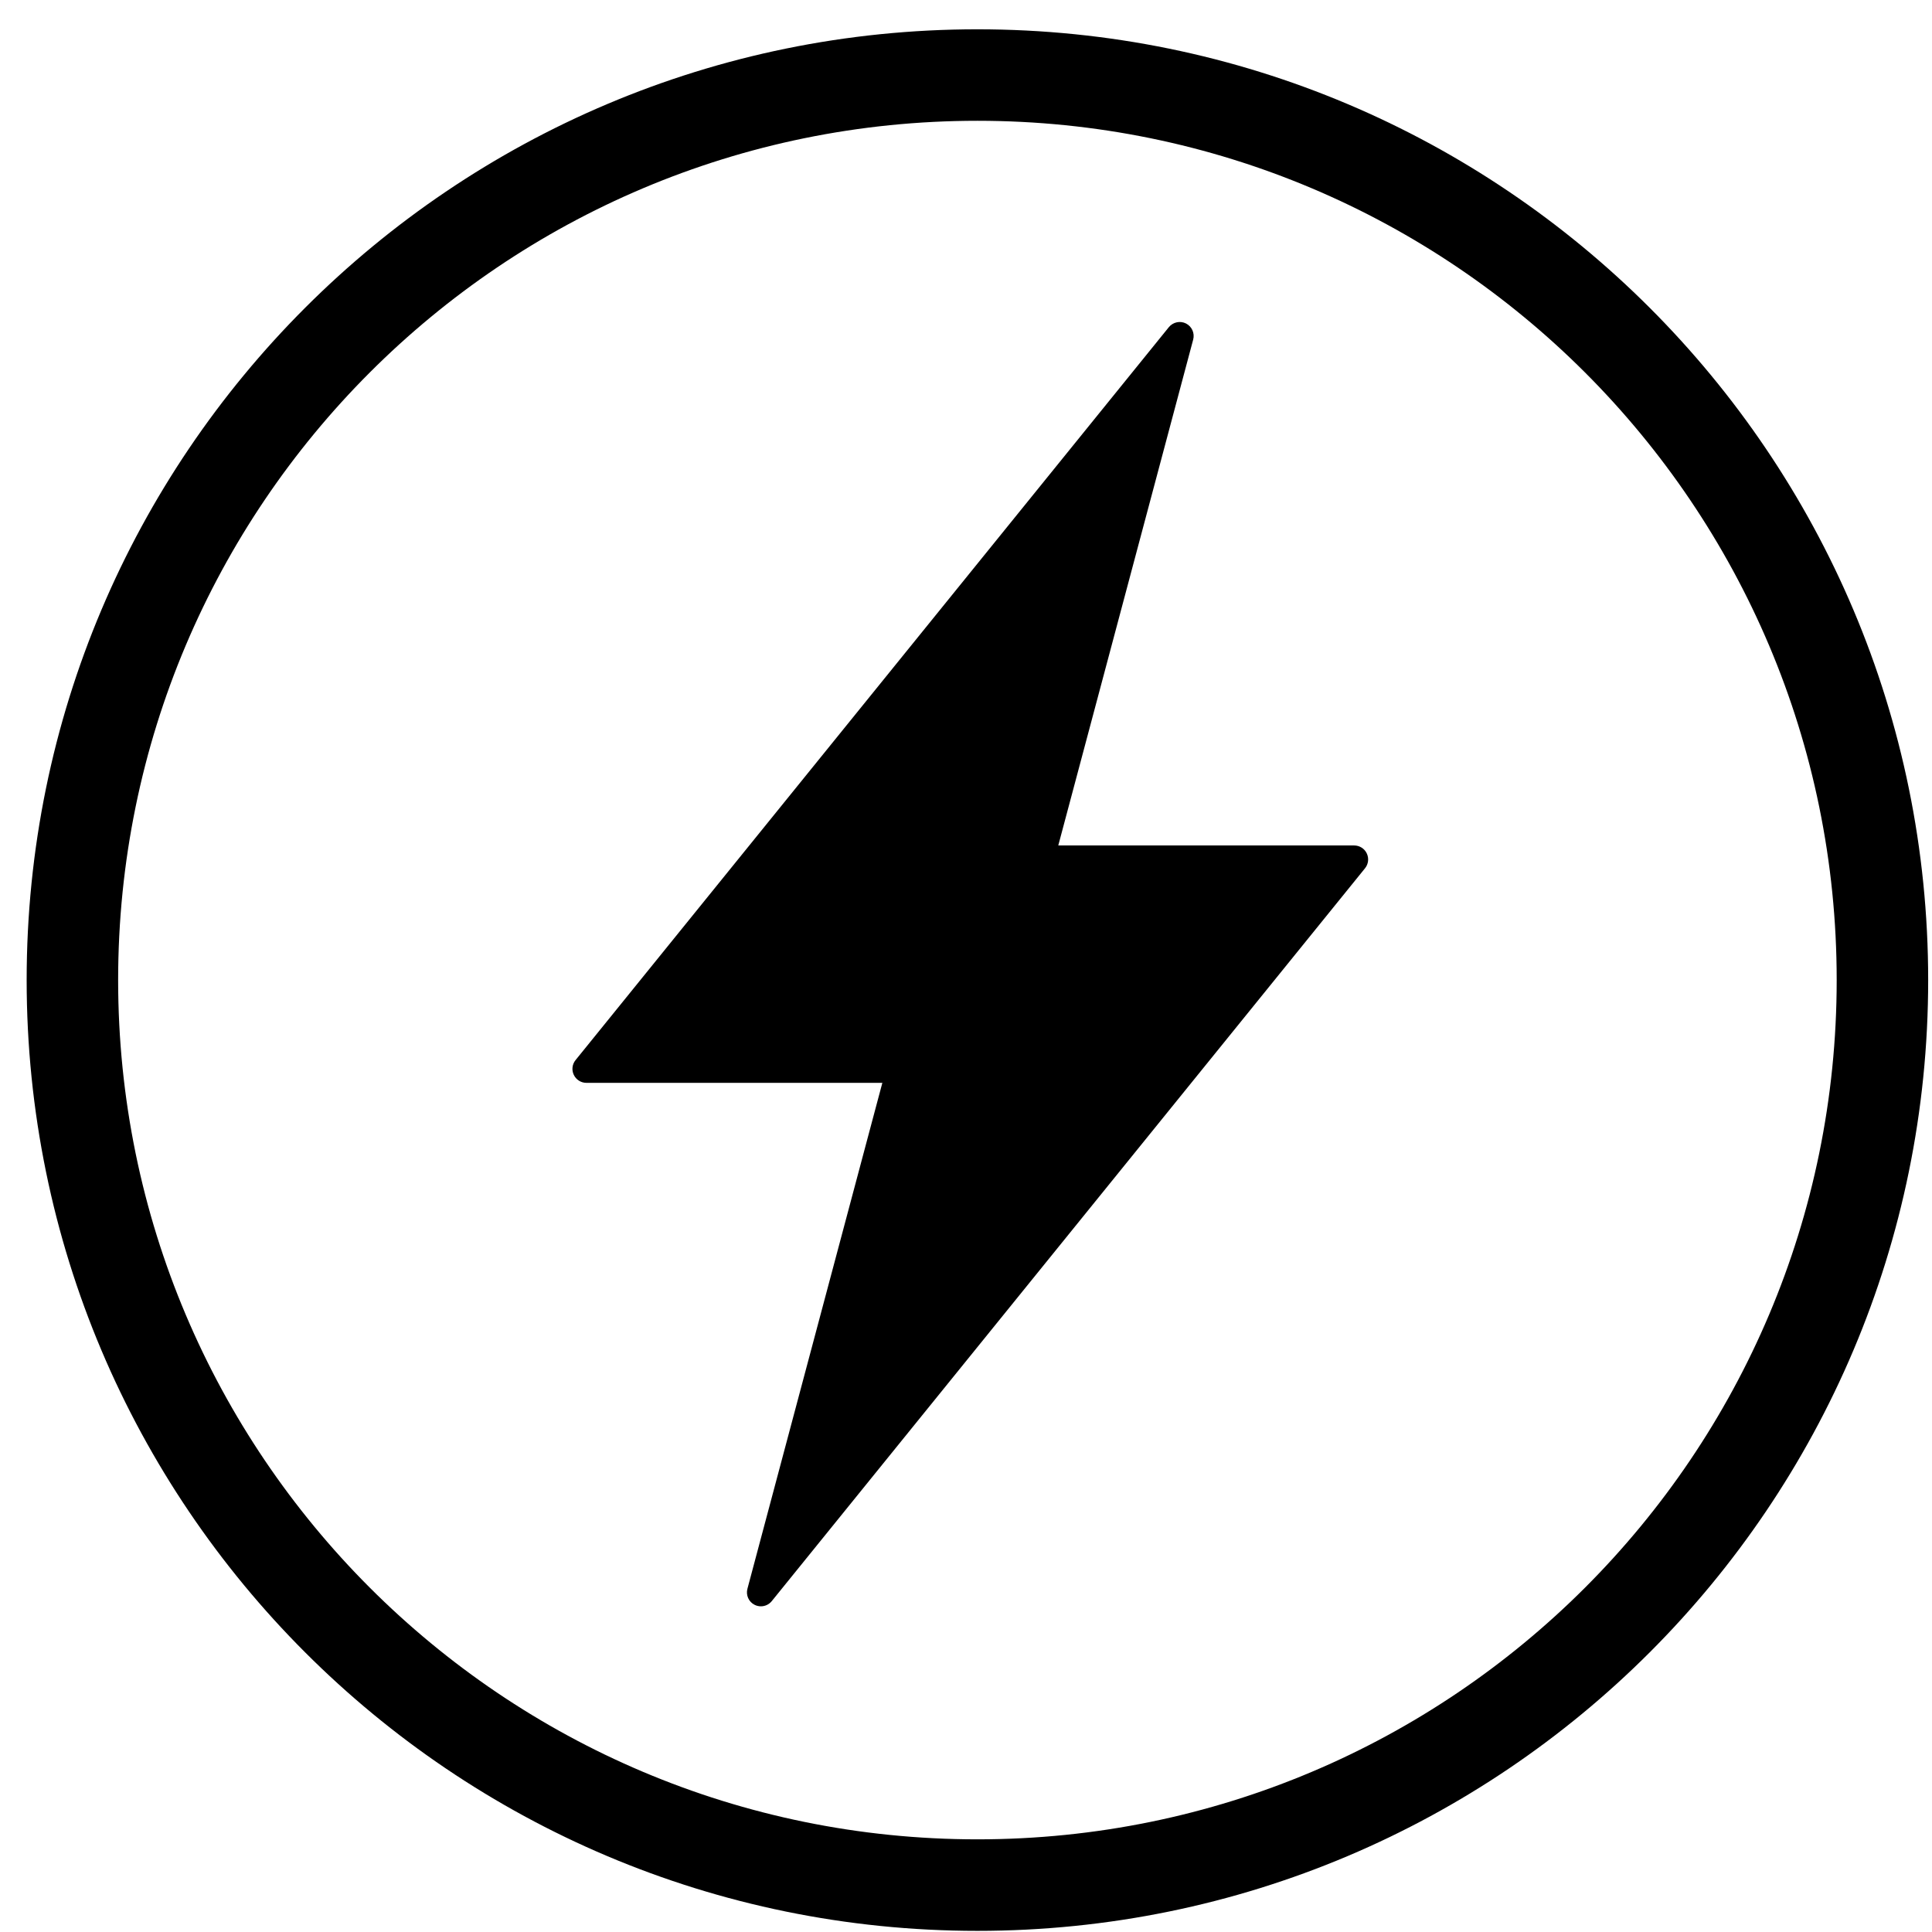 <?xml version="1.0" encoding="UTF-8"?>
<svg xmlns="http://www.w3.org/2000/svg" width="54" height="54" viewBox="0 0 54 54" fill="none">
  <g clip-path="url(#clip0_3628_3556)">
    <path fill-rule="evenodd" clip-rule="evenodd" d="M27.319 51.41C40.583 51.41 51.336 40.658 51.336 27.393C51.336 14.129 40.583 3.376 27.319 3.376C14.055 3.376 3.302 14.129 3.302 27.393C3.302 40.658 14.055 51.41 27.319 51.41ZM27.319 53.968C41.996 53.968 53.893 42.07 53.893 27.393C53.893 12.717 41.996 0.819 27.319 0.819C12.643 0.819 0.745 12.717 0.745 27.393C0.745 42.07 12.643 53.968 27.319 53.968Z" fill="black"></path>
    <path d="M38.202 23.854C38.138 23.718 38 23.631 37.85 23.631H29.579L33.35 9.491C33.397 9.313 33.314 9.126 33.15 9.042C32.987 8.959 32.786 9.002 32.669 9.145L16.087 29.63C15.992 29.746 15.973 29.907 16.038 30.043C16.103 30.179 16.24 30.266 16.39 30.266H24.662L20.891 44.406C20.843 44.584 20.926 44.772 21.091 44.855C21.146 44.883 21.207 44.897 21.267 44.897C21.382 44.897 21.495 44.846 21.57 44.753L38.154 24.267C38.247 24.151 38.267 23.99 38.202 23.854Z" fill="black"></path>
  </g>
  <defs>
    <clipPath id="clip0_3628_3556">
      <rect width="54" height="54" fill="white"></rect>
    </clipPath>
  </defs>
</svg>
